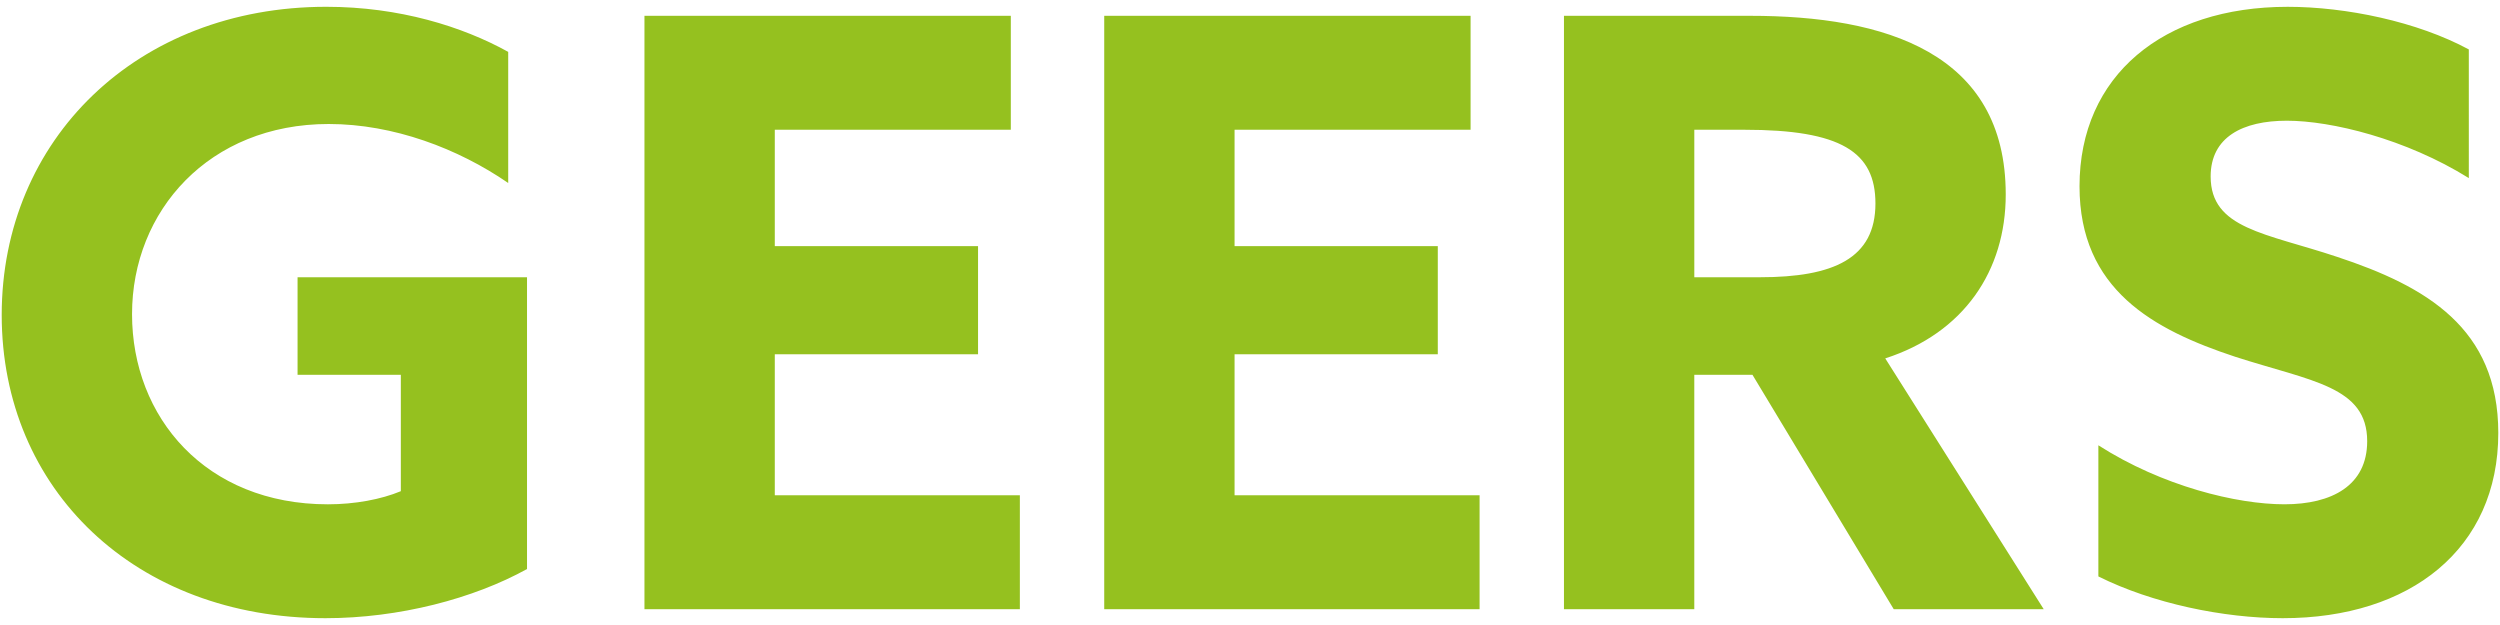 <?xml version="1.0" encoding="UTF-8"?><svg id="Layer_1" xmlns="http://www.w3.org/2000/svg" viewBox="0 0 1200 300"><defs><style>.cls-1{fill:#95c11f;stroke-width:0px;}</style></defs><path id="Wortmarke" class="cls-1" d="M1007.21,276.68c25.96,12.98,60.19,20.05,88.51,20.05,61.37,0,103.46-33.43,103.46-88.9,0-50.36-34.62-70.43-77.49-84.58-34.22-11.41-60.58-13.37-60.58-38.55,0-18.89,15.34-26.76,36.59-26.76s57.04,8.66,87.33,27.54V23.73c-24.78-13.39-59.01-20.46-86.94-20.46-59.79,0-99.92,33.04-99.92,86.15,0,49.56,35.41,68.84,74.74,81.83,36.59,11.81,63.34,14.17,63.34,40.52,0,21.25-16.91,30.29-39.73,30.29s-58.61-8.66-89.3-28.32v62.94ZM813.27,133.08V62.28h23.99c46.42,0,62.95,10.62,62.95,35.4,0,26.36-20.06,35.4-55.47,35.4h-31.47ZM750.71,292.41h62.55v-112.51h27.92l67.81,112.51h71.99l-76.06-120.38c37.76-12.2,57.83-42.09,57.83-78.68,0-68.05-57.83-85.76-122.74-85.76h-89.31v284.81ZM530.03,292.41h180.17v-54.68h-117.61v-67.67h97.55v-51.93h-97.55v-55.85h113.29V7.59h-175.85v284.81ZM309.35,292.41h180.18v-54.68h-117.63v-67.67h97.56v-51.93h-97.56v-55.85h113.29V7.59h-175.85v284.81ZM.82,151.18c0,83.8,64.12,145.55,155.38,145.55,35.41,0,71.2-9.43,96.77-23.6v-140.05h-110.14v46.82h49.57v55.87c-9.44,3.93-22.04,6.3-35.01,6.3-58.61,0-94.01-41.71-94.01-91.28s36.97-91.27,94.41-91.27c31.08,0,62.15,11.8,86.15,28.32V24.9c-22.02-12.2-52.32-21.64-87.33-21.64C65.73,3.27.82,67,.82,151.18"/></svg>